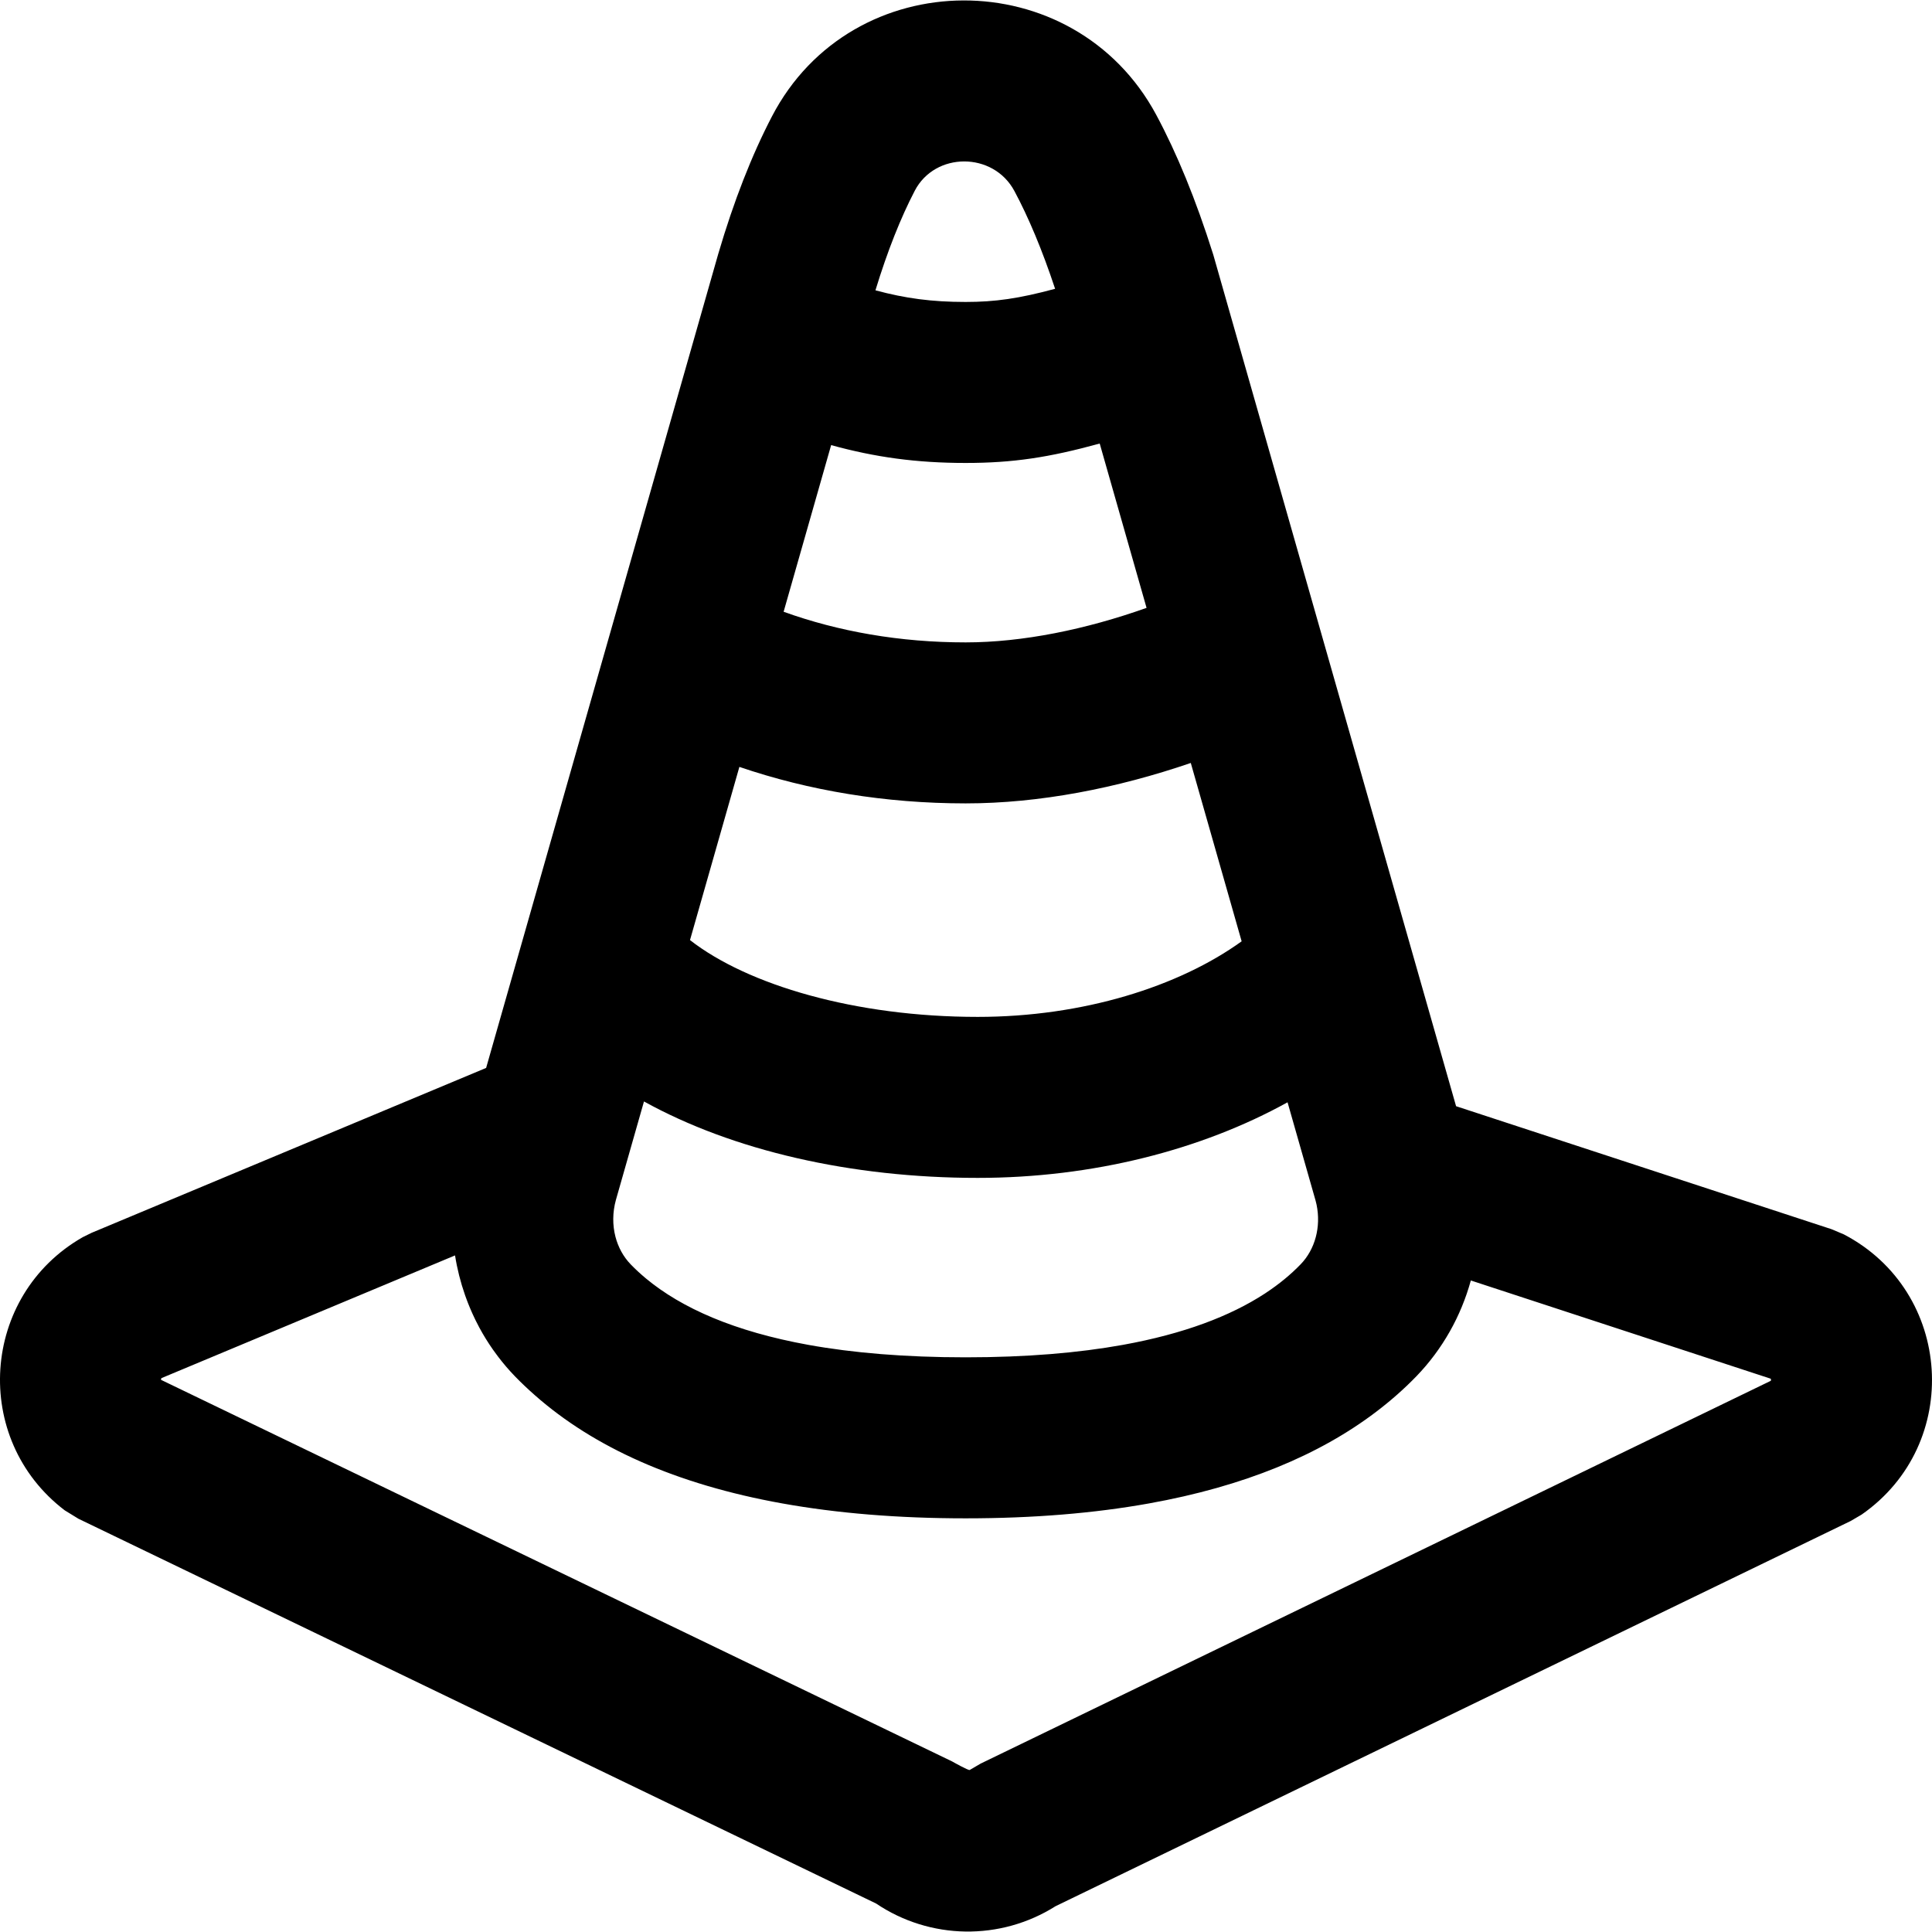 <svg fill="%23000000" height="40px" width="40px" version="1.1" id="Layer_1"
  xmlns="http://www.w3.org/2000/svg" xmlns:xlink="http://www.w3.org/1999/xlink"
  viewBox="0 0 512.003 512.003" xml:space="preserve"><g><g><path d="M488.621,327.117l-3.226-1.359l-99.517-32.601l-12.071-42.333c-0.079-0.28-0.149-0.562-0.239-0.84L321.533,67.503c-4.657-14.756-9.648-26.861-15.107-37.053c-21.782-40.574-80.61-40.45-101.862,0.422c-5.317,10.216-10.088,22.344-14.235,36.473l-5.028,17.633c-0.009,0.031-0.017,0.061-0.026,0.092l-23.663,82.983c-0.029,0.096-0.055,0.193-0.083,0.29l-32.699,114.672L24.276,326.711l-2.355,1.159c-27.05,15.451-29.559,53.501-4.779,72.38l3.659,2.245l211.379,101.963c14.283,9.628,32.951,9.929,47.551,0.709l210.733-102.09l2.883-1.688C520.182,382.718,517.597,342.234,488.621,327.117z M335.202,342.811c-0.007,0.004-0.014,0.009-0.021,0.013c-9.155,5.968-21.501,10.668-37.583,13.578c-11.809,2.135-25.635,3.305-41.692,3.305c-16.052,0-29.875-1.17-41.681-3.302c-19.537-3.534-33.556-9.714-43.047-17.599c-1.446-1.205-2.793-2.447-4.03-3.728c-1.956-2.021-3.326-4.553-4.048-7.326c-0.793-3.071-0.794-6.443,0.122-9.757l7.441-26.095c23.483,12.995,54.851,20.255,88.447,20.255c30.451,0,59.273-7.405,82.106-20.033l7.424,26.037c0.099,0.359,0.185,0.72,0.263,1.082c1.223,5.902-0.384,11.852-4.221,15.818c-2.609,2.702-5.679,5.24-9.234,7.586C335.365,342.699,335.286,342.756,335.202,342.811z M255.918,122.689c12.523,0,22.09-1.453,35.516-5.146l12.418,43.549c-16.036,5.702-32.821,9.149-47.936,9.149c-17.433,0-33.697-2.879-48.248-8.116l12.593-44.161C231.944,121.165,242.77,122.689,255.918,122.689z M255.916,212.907c19.549,0,40.106-4.017,59.656-10.713l13.478,47.265c-16.643,12.004-42.053,20.029-69.941,20.029c-32.441,0-60.997-8.451-76.252-20.356l13.087-45.894C214.387,209.523,234.599,212.907,255.916,212.907z M268.824,50.612c3.754,7.01,7.379,15.629,10.791,25.922c-9.531,2.574-15.881,3.488-23.696,3.488c-8.966,0-15.971-0.944-23.915-3.085c3.176-10.411,6.694-19.231,10.413-26.376C247.804,40.198,263.216,40.166,268.824,50.612z M259.874,467.377l-2.879,1.684c-0.312,0.217-4.663-2.255-4.663-2.255L42.669,365.671v0c-0.005-0.156,0.032-0.313,0.111-0.45l77.809-32.52c0.565,3.577,1.453,7.091,2.644,10.501c0.005,0.014,0.009,0.028,0.014,0.042c0.155,0.443,0.32,0.883,0.486,1.323c0.09,0.239,0.178,0.478,0.271,0.716c0.137,0.35,0.279,0.698,0.423,1.045c0.138,0.335,0.279,0.669,0.423,1.001c0.122,0.281,0.246,0.562,0.373,0.841c0.19,0.421,0.388,0.839,0.588,1.256c0.096,0.199,0.19,0.399,0.289,0.598c0.288,0.581,0.585,1.158,0.892,1.73c0.021,0.039,0.04,0.078,0.061,0.116c1.071,1.985,2.263,3.911,3.566,5.773c0.001,0.001,0.001,0.002,0.002,0.003c0.435,0.621,0.884,1.234,1.345,1.84c0.001,0.002,0.003,0.003,0.004,0.005c1.385,1.821,2.878,3.575,4.491,5.242c1.699,1.755,3.495,3.449,5.369,5.094c15.548,13.683,37.187,23.528,65.529,28.609c14.422,2.588,30.575,3.943,48.539,3.943c17.97,0,34.127-1.354,48.553-3.942c25.235-4.523,45.155-12.828,60.204-24.257c3.883-2.946,7.455-6.091,10.698-9.441c3.481-3.598,6.428-7.581,8.836-11.833c0.022-0.038,0.043-0.076,0.065-0.114c0.574-1.018,1.116-2.052,1.627-3.1c0.033-0.068,0.066-0.137,0.099-0.205c0.497-1.029,0.965-2.071,1.401-3.126c0.036-0.087,0.07-0.174,0.106-0.261c0.427-1.047,0.827-2.104,1.194-3.172c0.031-0.091,0.06-0.183,0.091-0.274c0.363-1.073,0.699-2.156,1.001-3.248c0.006-0.022,0.014-0.044,0.02-0.066l79.483,26.038c0.068,0.173,0.078,0.365,0.026,0.543L259.874,467.377z"/></g></g></svg>